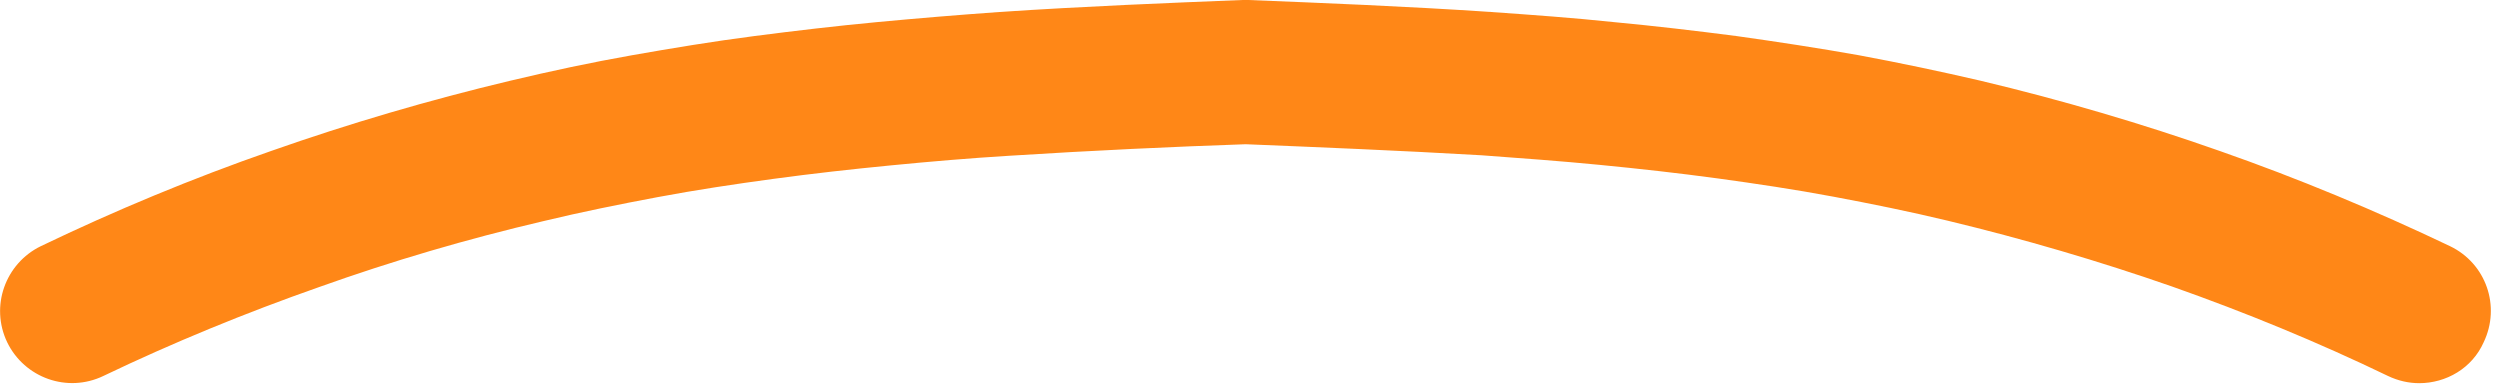 <svg width="52" height="8" viewBox="0 0 52 8" fill="none" xmlns="http://www.w3.org/2000/svg">
<g clip-path="url(#clip0_4643_6347)">
<path d="M50.32 7.97C50.1 7.97 49.88 7.92 49.67 7.82C48.22 7.12 46.71 6.5 45.18 5.96C43.66 5.43 42.09 4.97 40.51 4.59C39.72 4.4 38.93 4.24 38.13 4.09C37.33 3.94 36.52 3.82 35.72 3.71C34.91 3.6 34.1 3.51 33.28 3.43C32.46 3.35 31.64 3.29 30.82 3.23C29.1 3.13 27.38 3.06 25.91 3C24.44 3.05 22.72 3.13 20.99 3.24C20.17 3.29 19.35 3.36 18.53 3.44C17.71 3.52 16.9 3.61 16.09 3.72C15.28 3.83 14.48 3.95 13.68 4.1C12.88 4.25 12.09 4.41 11.3 4.6C9.72 4.97 8.15 5.43 6.64 5.97C5.1 6.51 3.59 7.13 2.15 7.82C1.4 8.18 0.51 7.86 0.15 7.12C-0.21 6.37 0.11 5.48 0.85 5.12C2.39 4.38 4 3.71 5.64 3.14C7.26 2.57 8.93 2.08 10.61 1.68C11.45 1.48 12.29 1.3 13.14 1.15C13.99 1 14.84 0.86 15.69 0.75C16.54 0.64 17.39 0.54 18.24 0.46C19.09 0.38 19.94 0.31 20.78 0.25C22.57 0.13 24.34 0.06 25.84 0H25.9H25.96C27.46 0.06 29.24 0.13 31.02 0.25C31.87 0.31 32.72 0.37 33.57 0.46C34.42 0.54 35.27 0.64 36.12 0.75C36.97 0.87 37.83 1 38.67 1.15C39.53 1.31 40.38 1.49 41.2 1.68C42.88 2.08 44.55 2.57 46.17 3.14C47.8 3.71 49.41 4.38 50.96 5.12C51.71 5.48 52.02 6.37 51.66 7.12C51.42 7.66 50.88 7.97 50.32 7.97Z" fill="#FF8717"></path>
</g>
<defs>
<clipPath id="clip0_4643_6347">
<rect width="51.82" height="7.97" fill="white"></rect>
</clipPath>
</defs>
</svg>
